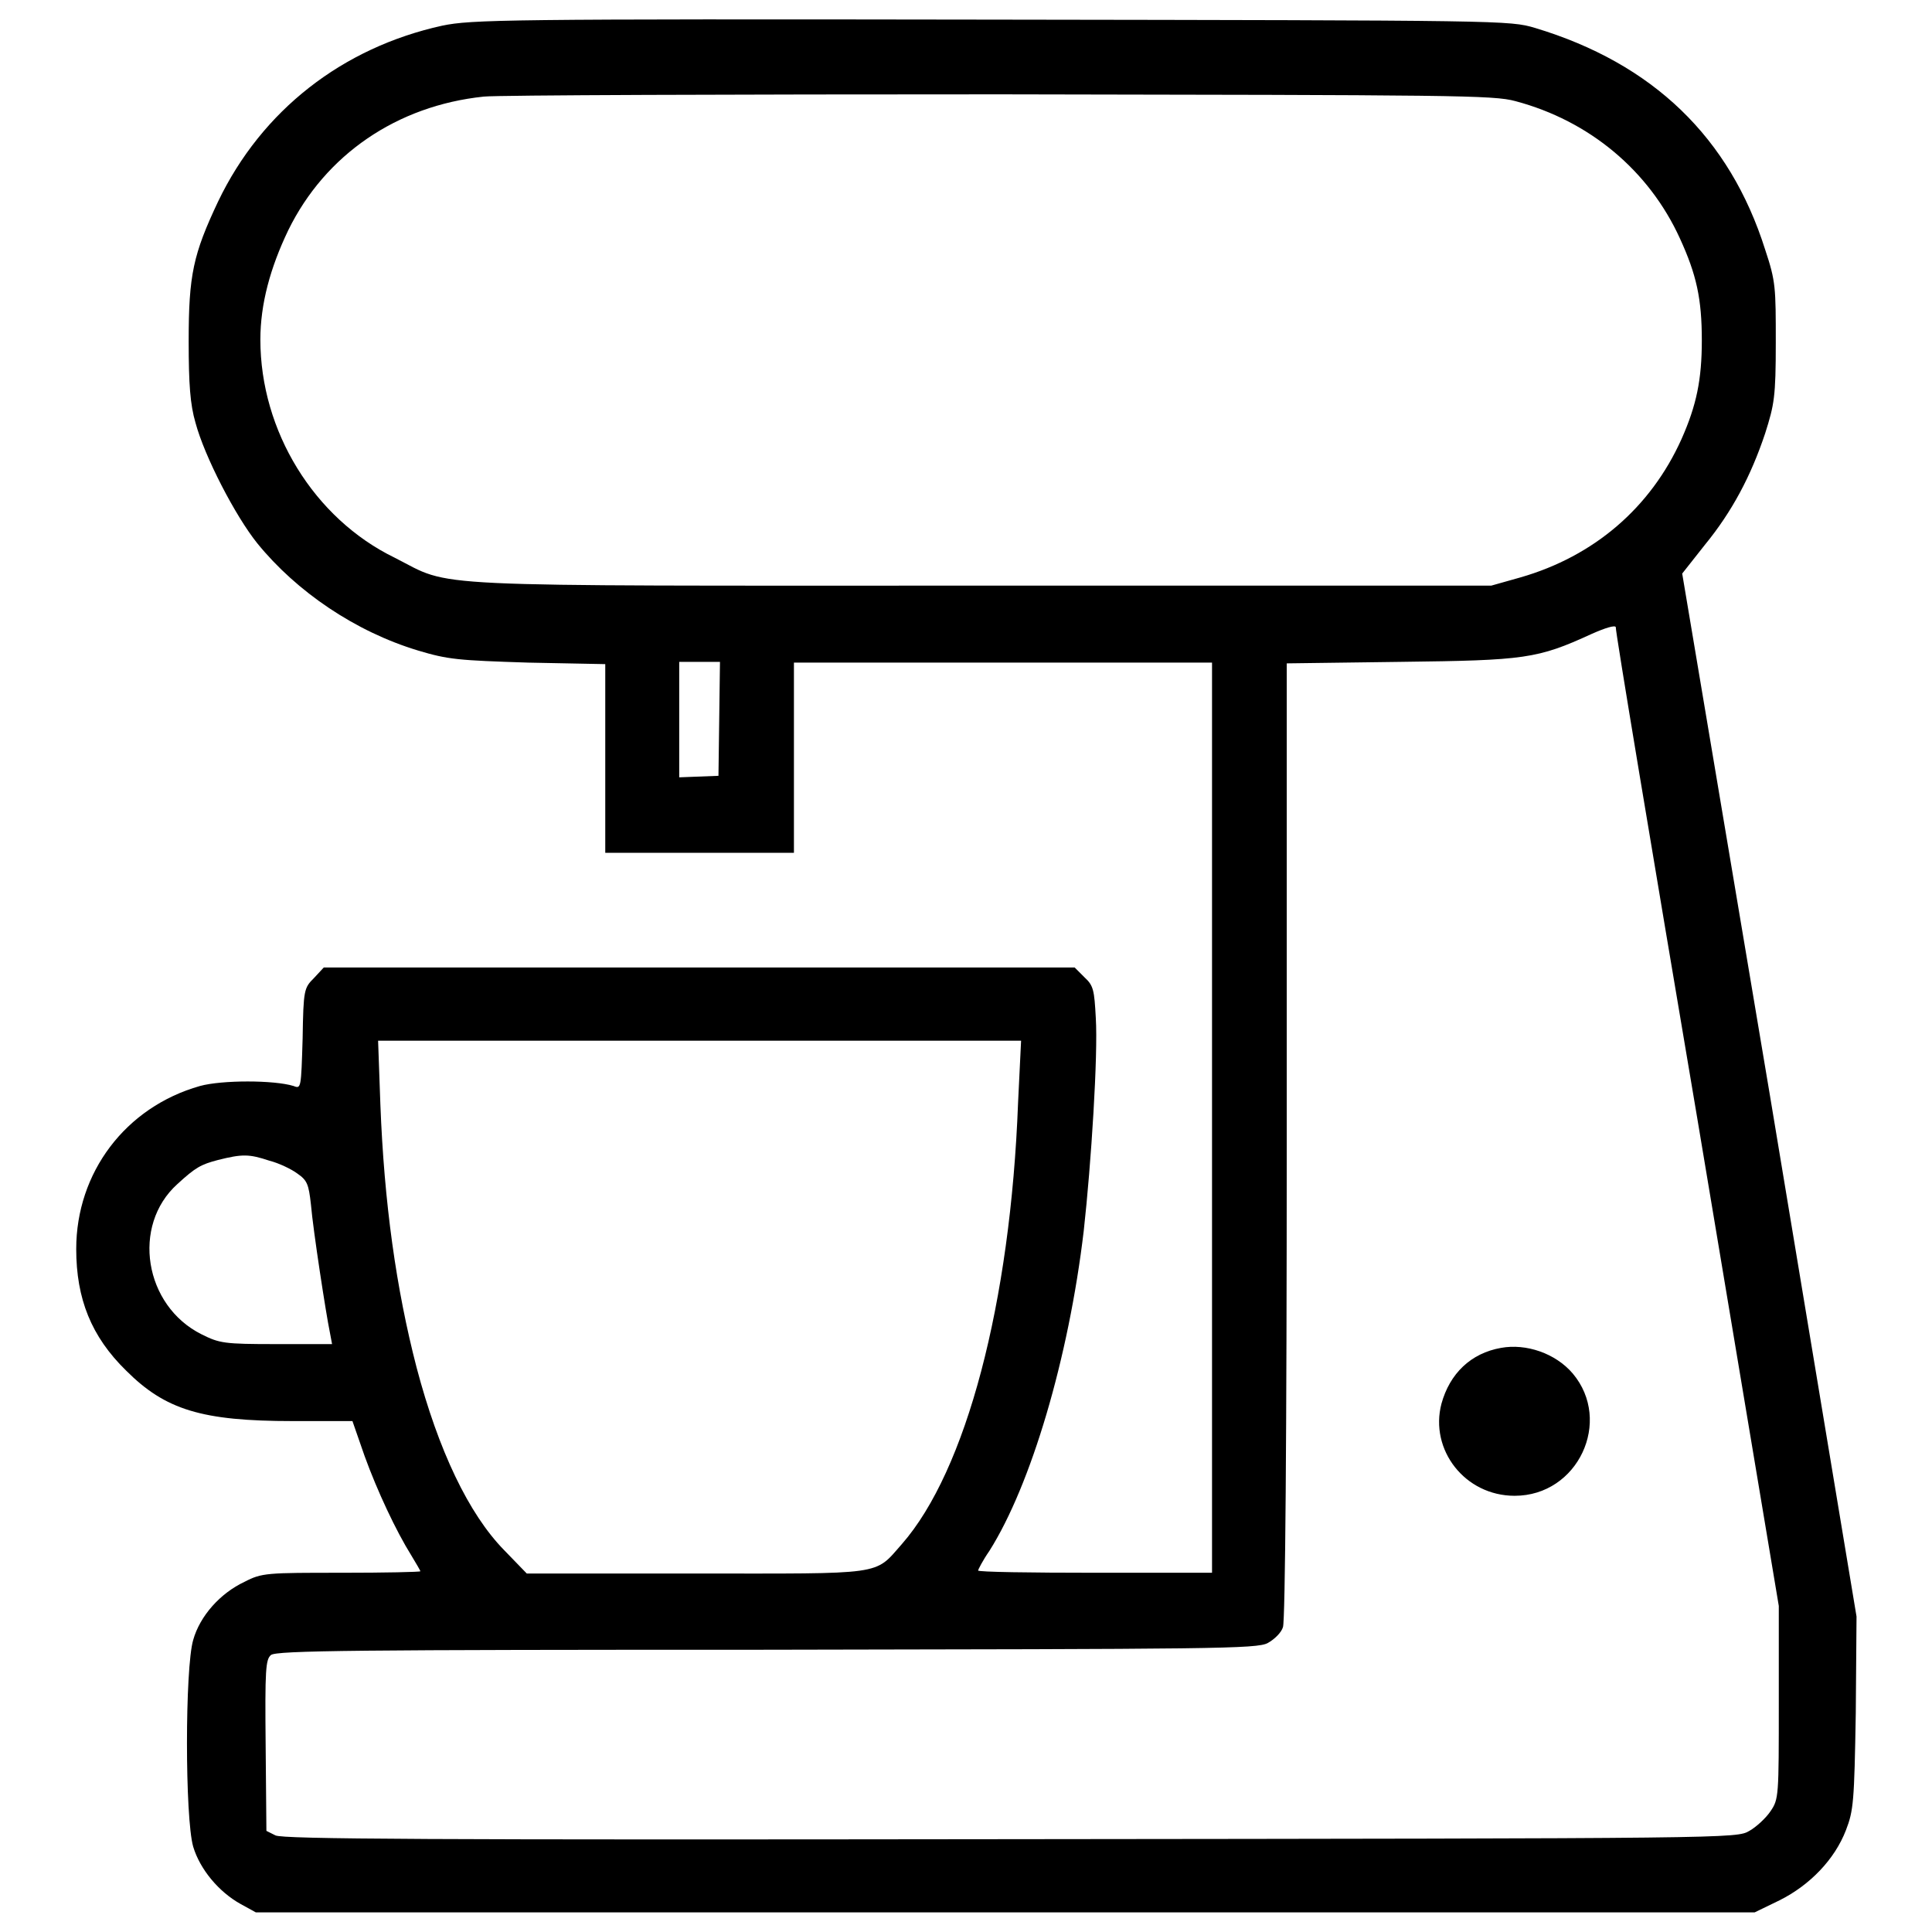 <?xml version="1.0" encoding="utf-8"?>
<!-- Svg Vector Icons : http://www.onlinewebfonts.com/icon -->
<!DOCTYPE svg PUBLIC "-//W3C//DTD SVG 1.1//EN" "http://www.w3.org/Graphics/SVG/1.1/DTD/svg11.dtd">
<svg version="1.1" xmlns="http://www.w3.org/2000/svg" xmlns:xlink="http://www.w3.org/1999/xlink" x="0px" y="0px" viewBox="0 0 256 256" enable-background="new 0 0 256 256" xml:space="preserve">
<g><g><g><path fill="#000000" d="M58.6,3.4C45.4,6.3,34.7,14.6,28.9,26.7c-3.3,7-3.9,9.7-3.9,18.5c0,5.7,0.2,8.4,0.9,10.8c1.2,4.5,5.3,12.4,8.2,16c5.2,6.4,13,11.7,21.3,14.2c4,1.2,5.3,1.3,14.6,1.6l10.2,0.2v12.5v12.5h12.5h12.5v-12.5V87.8h27.7h27.7v60.3v60.3h-15.5c-8.5,0-15.5-0.1-15.5-0.3c0-0.1,0.6-1.3,1.5-2.6c5.5-8.7,10.5-25.5,12.5-42.4c1-9,1.9-23.3,1.6-28.2c-0.2-3.7-0.3-4.3-1.5-5.4l-1.3-1.3H92.7H42.9l-1.3,1.4c-1.3,1.3-1.4,1.5-1.5,8c-0.2,6.6-0.2,6.7-1.2,6.3c-2.6-0.8-9.5-0.8-12.4,0c-9.9,2.8-16.4,11.5-16.4,21.6c0,6.6,2,11.6,6.6,16.1c5.2,5.2,10,6.7,22.1,6.7h7.9l1.6,4.6c1.7,4.7,4.2,10,6.2,13.2c0.6,1,1.2,2,1.2,2.1c0,0.1-4.7,0.2-10.4,0.2c-9.9,0-10.6,0-12.9,1.2c-3.2,1.5-5.9,4.5-6.8,7.7c-1.1,3.7-1.1,23.6,0,27.4c0.9,3,3.4,6,6.3,7.6l2,1.1h99.3h99.3l3.3-1.6c4-2,7.3-5.4,8.8-9.3c1-2.6,1.1-3.7,1.3-15.5l0.1-12.8L234.5,145L222.9,76l3-3.8c3.6-4.4,6.1-9.1,8-14.8c1.2-3.8,1.4-4.8,1.4-12c0-7.3,0-8.1-1.4-12.3c-4.7-14.9-14.9-24.7-30.5-29.4c-3.4-1-3.9-1-72.1-1.1C66.7,2.5,62.5,2.6,58.6,3.4z M200.8,13.4c9.8,2.6,17.7,9.2,21.8,18.2c2.2,4.8,2.9,8,2.9,13.5c0,5.2-0.7,8.6-2.7,13.1c-4.1,9.1-11.6,15.5-21.3,18.3l-3.9,1.1h-67.5c-75.8,0-69.9,0.3-77.8-3.7C41.6,68.7,34.5,57.1,34.5,45c0-4.7,1.3-9.5,3.7-14.5c4.9-10,14.4-16.5,25.9-17.7c1.9-0.2,32.8-0.3,68.5-0.3C192.7,12.6,197.9,12.6,200.8,13.4z M224.9,148.2l10.8,64.6v12.8c0,12.4,0,12.8-1.1,14.4c-0.6,0.9-1.9,2.1-2.8,2.6c-1.7,1-1.9,1-97.9,1.1c-77,0.1-96.4,0-97.4-0.5l-1.2-0.6l-0.1-11.3c-0.1-10.1,0-11.4,0.7-12c0.7-0.6,11.3-0.7,65.7-0.7c59.2-0.1,65-0.1,66.4-0.9c0.9-0.5,1.8-1.4,2-2.1c0.3-0.8,0.5-25.4,0.5-64.5V87.9l15.1-0.2c16.5-0.2,18.1-0.4,25.3-3.7c1.8-0.8,3.1-1.2,3.2-0.9C214,83.4,218.9,112.7,224.9,148.2z M95.3,95.3l-0.1,7.5l-2.6,0.1l-2.6,0.1v-7.6v-7.7h2.7h2.7L95.3,95.3z M134.9,146.1c-1,26.6-6.9,48.8-15.4,58.5c-3.7,4.2-2.1,3.9-27.4,3.9H69.8l-3-3.1c-4.7-4.8-8.7-13.2-11.6-24.2c-2.7-10.4-4.3-21.8-4.8-34.9l-0.3-8.4h42.6h42.6L134.9,146.1z M35.7,153.8c1.2,0.3,2.9,1.1,3.7,1.7c1.3,0.9,1.5,1.4,1.8,4.1c0.3,3.5,2,14.5,2.5,16.9l0.3,1.6h-7.4c-6.9,0-7.5-0.1-9.9-1.3c-7.6-3.8-9.3-14.4-3.2-19.9c2.4-2.2,3.1-2.6,5.4-3.2C32.1,152.9,33,152.9,35.7,153.8z"/><path fill="#000000" d="M198.9,178.6c-4,0.7-6.8,3.4-7.9,7.4c-1.6,6.1,3.1,12.2,9.7,12.2c8.4,0,13-9.9,7.7-16.2C206.1,179.3,202.2,178,198.9,178.6z"/></g></g></g>
</svg>